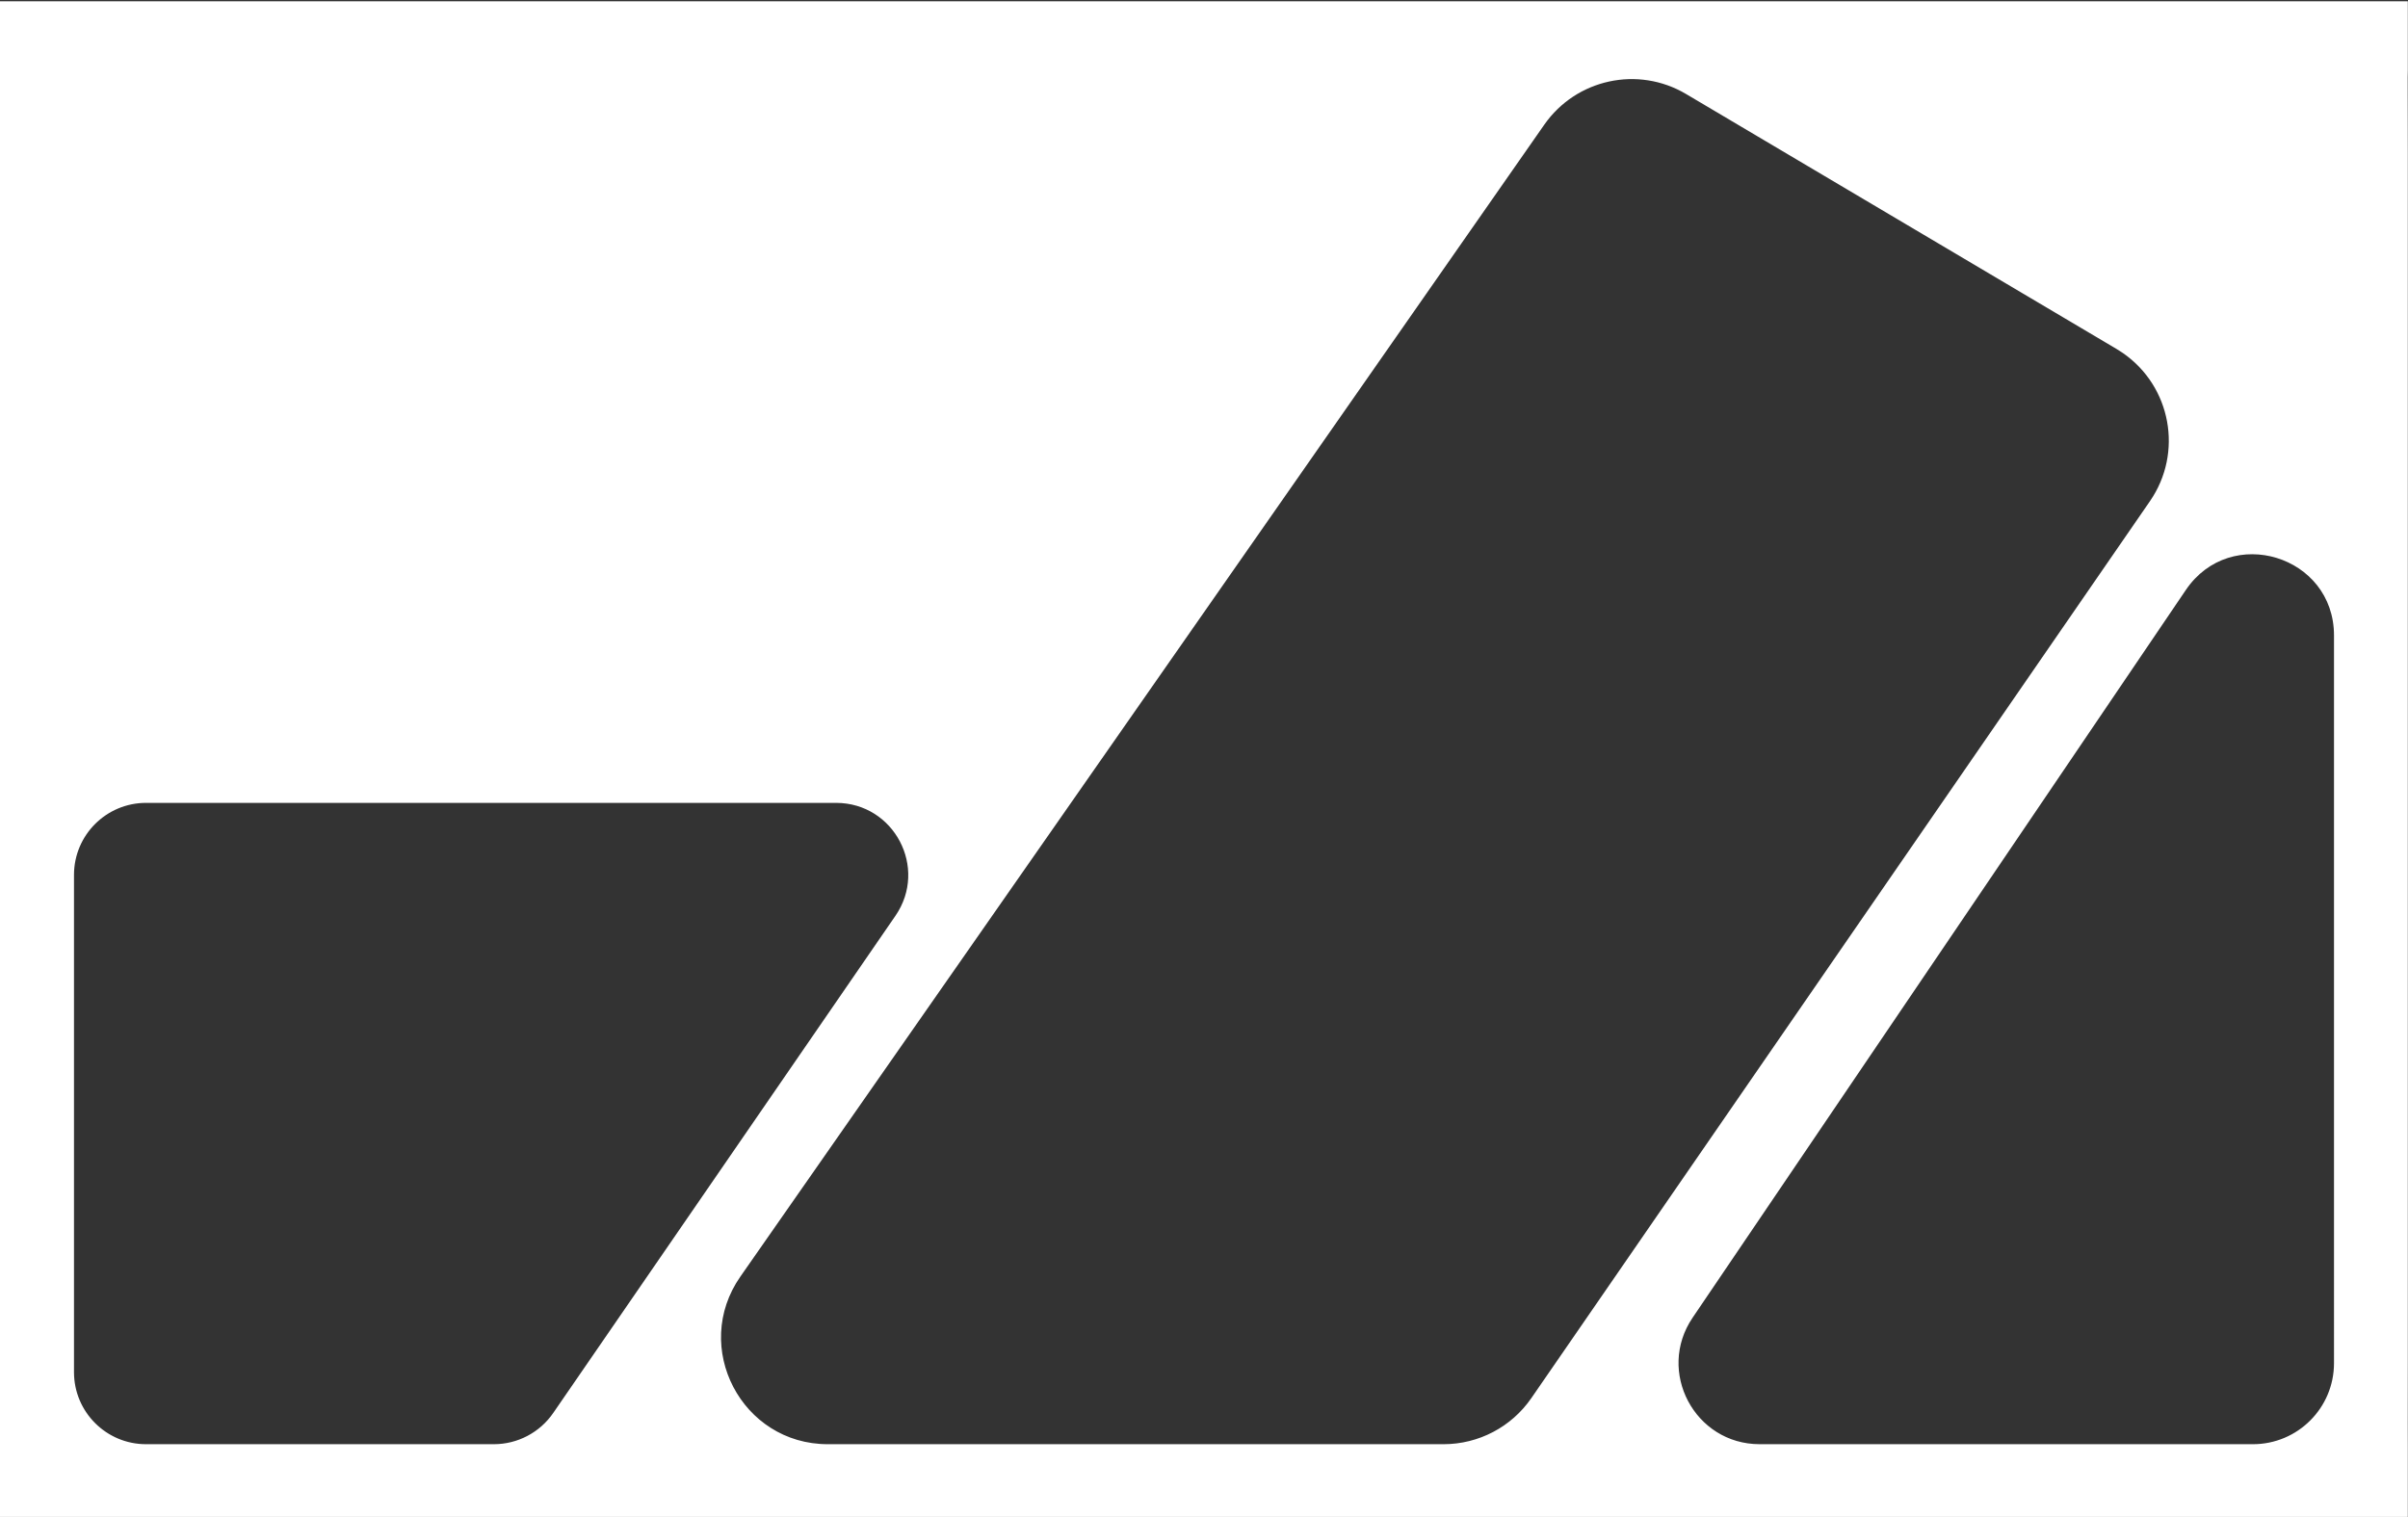 <?xml version="1.0" encoding="UTF-8"?>
<svg id="a" data-name="Layer 1" xmlns="http://www.w3.org/2000/svg" viewBox="0 0 1920 1209.556">
  <rect x="0" y="0" width="1920" height="1209.556" fill="#333333" stroke="none"/>
  <defs>
    <style>
      .b {
        fill: #fff;
      }
    </style>
  </defs>
  <path class="b" d="M1919.858,1H-.992v1208.556h1920.85v-55.54c-.103,0,0-30.212,0-67.138V123.121c0-36.926-.235-67.138,0-67.138V1ZM441.106,1126.664c-10.719,15.579-28.417,24.886-47.327,24.888H116.458c-31.734-.001-57.459-25.728-57.458-57.462v-396.463c.007-31.729,25.733-57.446,57.462-57.442h550.194c46.272,0,73.55,51.907,47.327,90.016l-272.877,396.462h-.001ZM1151.047,1151.553h-491.002c-68.712,0-109.031-77.314-69.707-133.659L1231.32,99.429l.003.001c25.461-36.478,74.74-47.157,113.017-24.49l343.242,203.288c1.697,1.004,3.358,2.067,4.981,3.187,38.629,26.656,48.335,79.58,21.679,118.209l-493.229,715.173c-15.861,23.01-42.02,36.752-69.966,36.755ZM1796.37,1151.553h-393.277c-51.847,0-82.59-57.98-53.5-100.888l393.277-580.258c35.739-52.703,118.127-27.417,118.127,36.276l.004,580.24c-.003,35.693-28.937,64.628-64.63,64.63Z"/>
</svg>